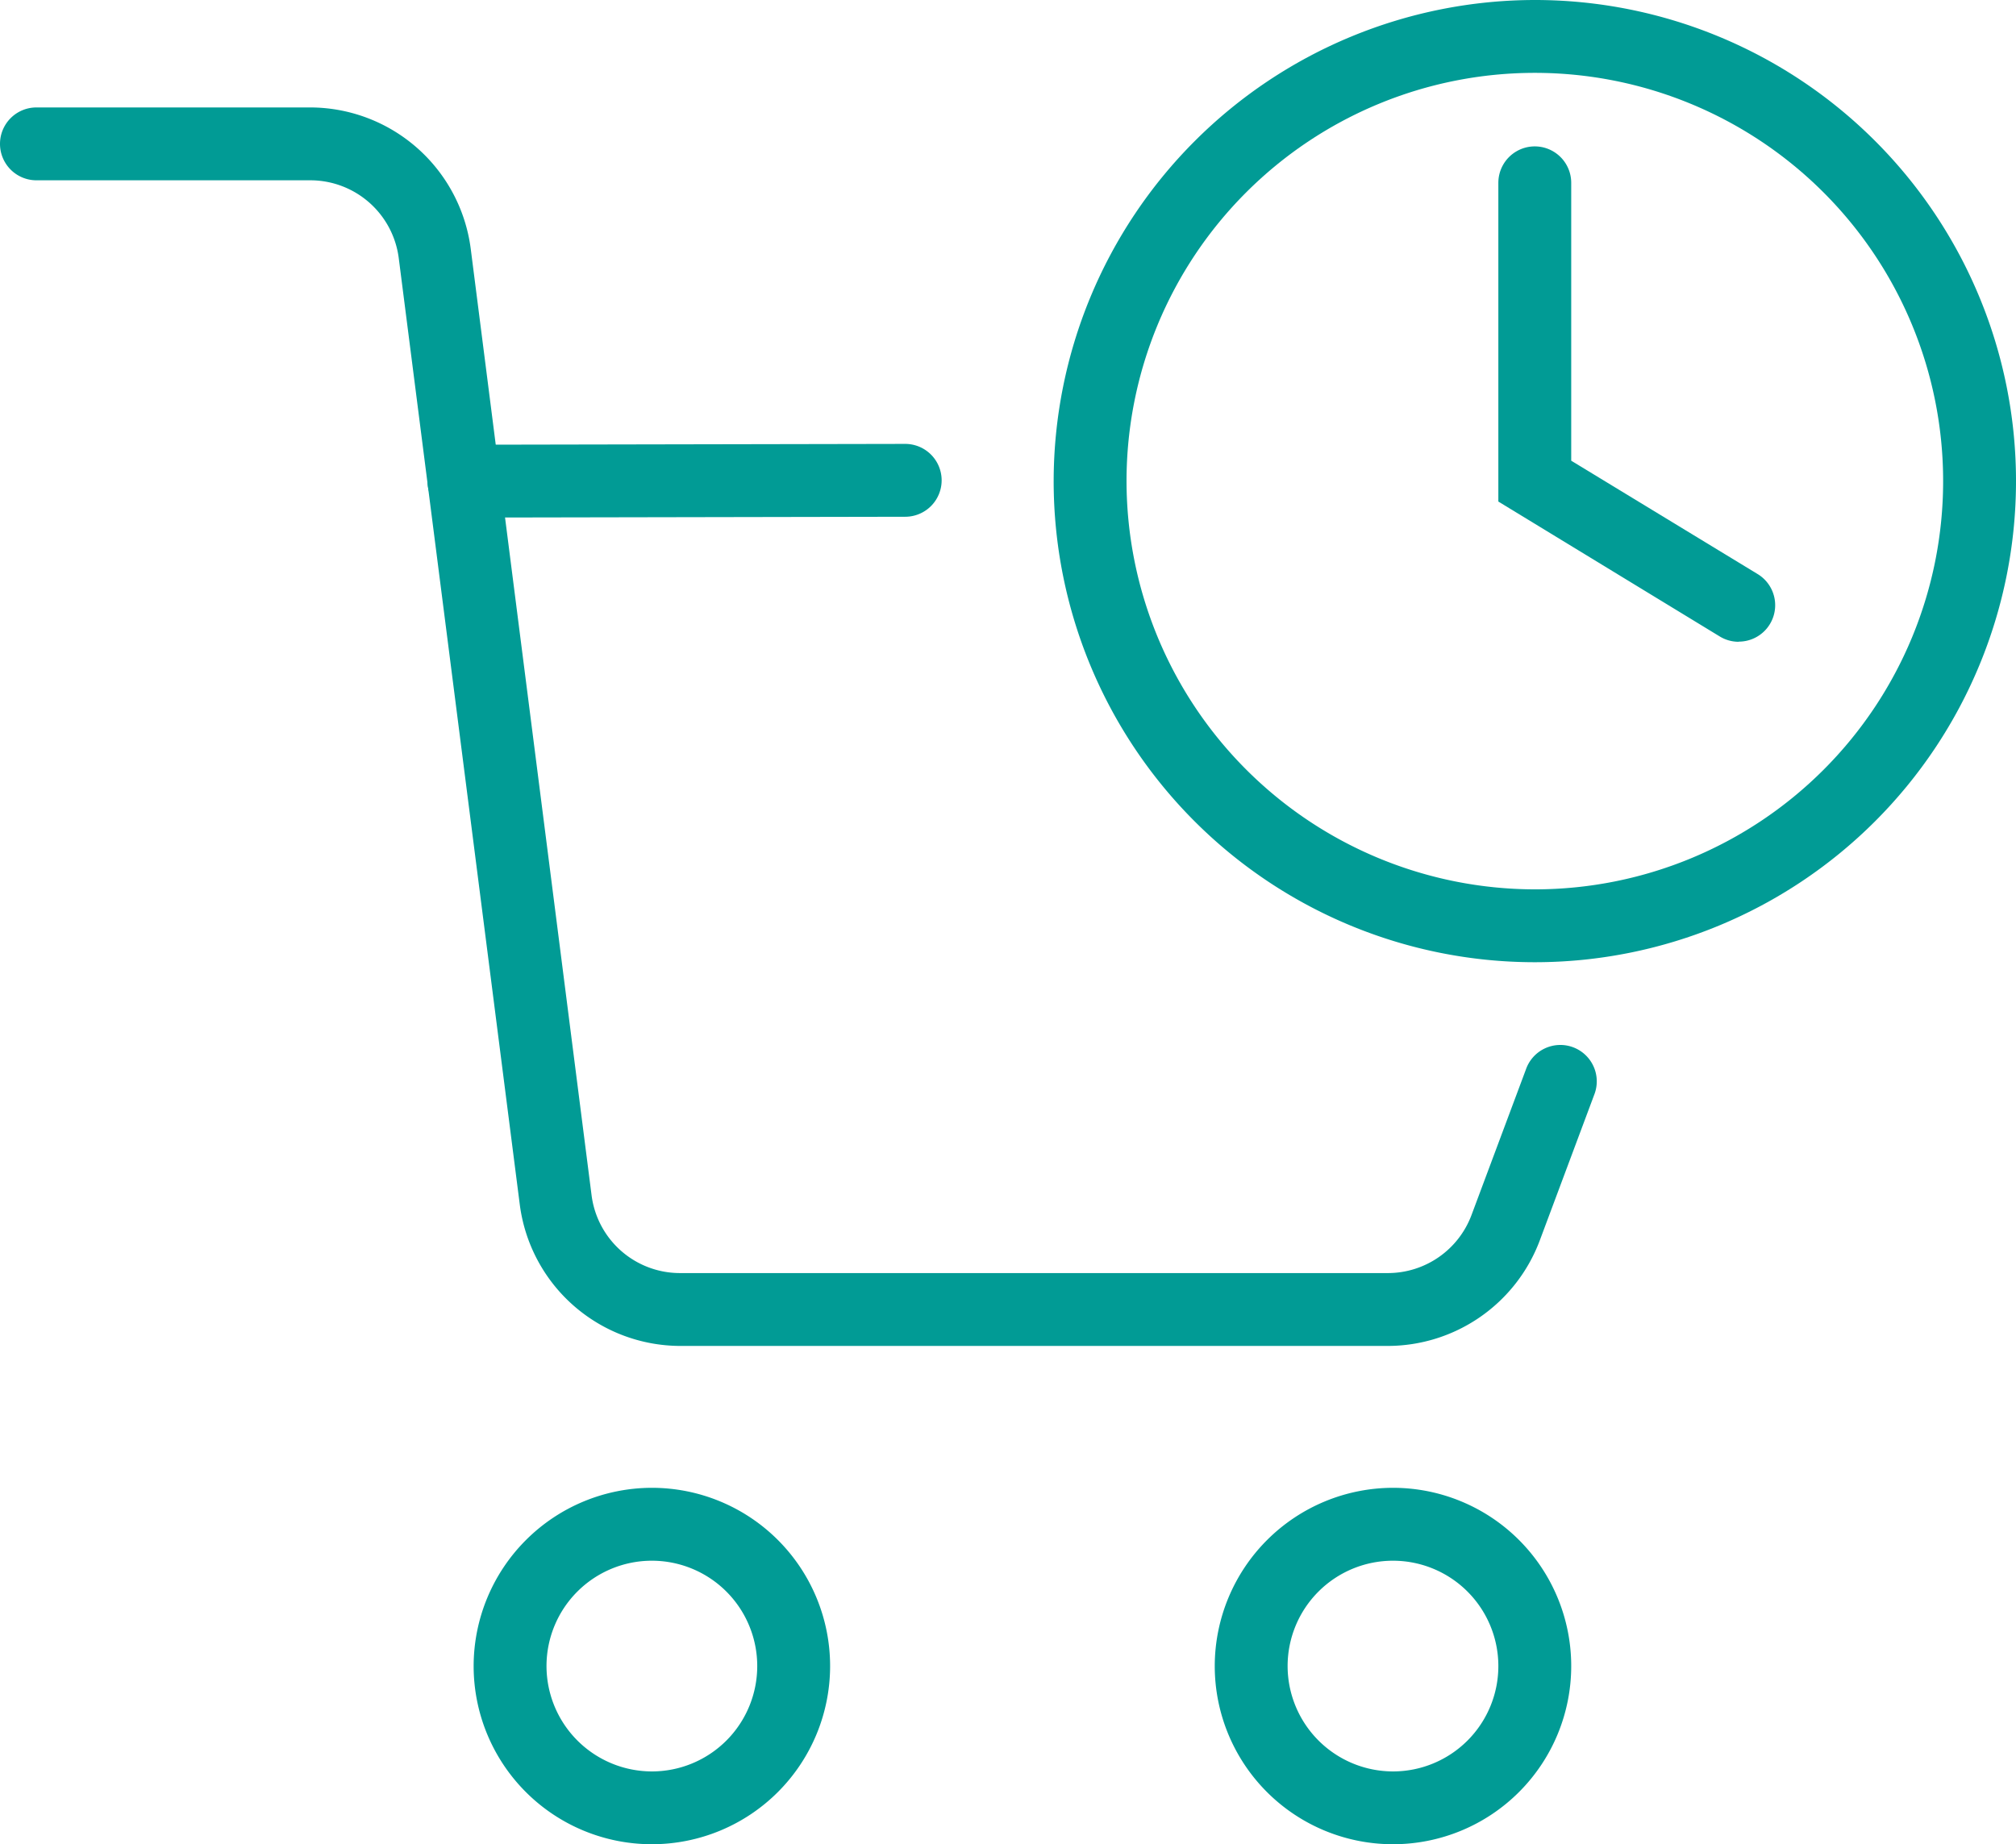 <svg xmlns="http://www.w3.org/2000/svg" width="41.5" height="37.969" viewBox="0 0 41.5 37.969">
  <g id="Group_3182" data-name="Group 3182" transform="translate(-1370.831 -874.015)">
    <g id="ic-ecommerce-cart-time" transform="translate(1371.581 874.765)">
      <path id="Ellipse_74" data-name="Ellipse 74" d="M9.155-.75A9.905,9.905,0,1,1-.75,9.155,9.916,9.916,0,0,1,9.155-.75Zm0,18.31A8.405,8.405,0,1,0,.75,9.155,8.415,8.415,0,0,0,9.155,17.56Z" transform="translate(21.69 0)" fill="#019b95"/>
      <path id="Path_157" data-name="Path 157" d="M27.352,14.494a.746.746,0,0,1-.39-.11l-4.557-2.777V5.045a.75.75,0,0,1,1.5,0v5.721L27.743,13.1a.75.75,0,0,1-.391,1.391Z" transform="translate(7.689 -2.031)" fill="#019b95"/>
      <path id="Line_97" data-name="Line 97" d="M0,.767A.75.75,0,0,1-.75.018.75.75,0,0,1,0-.733L9.083-.75A.75.75,0,0,1,9.834,0,.75.75,0,0,1,9.086.75L0,.767Z" transform="translate(8.8 9.139)" fill="#019b95"/>
      <path id="Path_158" data-name="Path 158" d="M30.282,29.255H15.71a3.338,3.338,0,0,1-3.3-2.909L9.918,6.857A1.835,1.835,0,0,0,8.1,5.257H2.46a.75.75,0,0,1,0-1.5H8.1a3.338,3.338,0,0,1,3.3,2.909l2.488,19.489a1.835,1.835,0,0,0,1.817,1.6H30.282A1.839,1.839,0,0,0,32,26.564l1.121-3a.75.75,0,1,1,1.405.524l-1.121,3A3.346,3.346,0,0,1,30.282,29.255Z" transform="translate(-2.46 -2.295)" fill="#019b95"/>
      <path id="Ellipse_75" data-name="Ellipse 75" d="M2.919-.75A3.669,3.669,0,1,1-.75,2.919,3.674,3.674,0,0,1,2.919-.75Zm0,5.839A2.169,2.169,0,1,0,.75,2.919,2.172,2.172,0,0,0,2.919,5.089Z" transform="translate(25.006 30.631)" fill="#019b95"/>
      <path id="Ellipse_76" data-name="Ellipse 76" d="M2.919-.75A3.669,3.669,0,1,1-.75,2.919,3.674,3.674,0,0,1,2.919-.75Zm0,5.839A2.169,2.169,0,1,0,.75,2.919,2.172,2.172,0,0,0,2.919,5.089Z" transform="translate(9.75 30.631)" fill="#019b95"/>
    </g>
  </g>
</svg>
